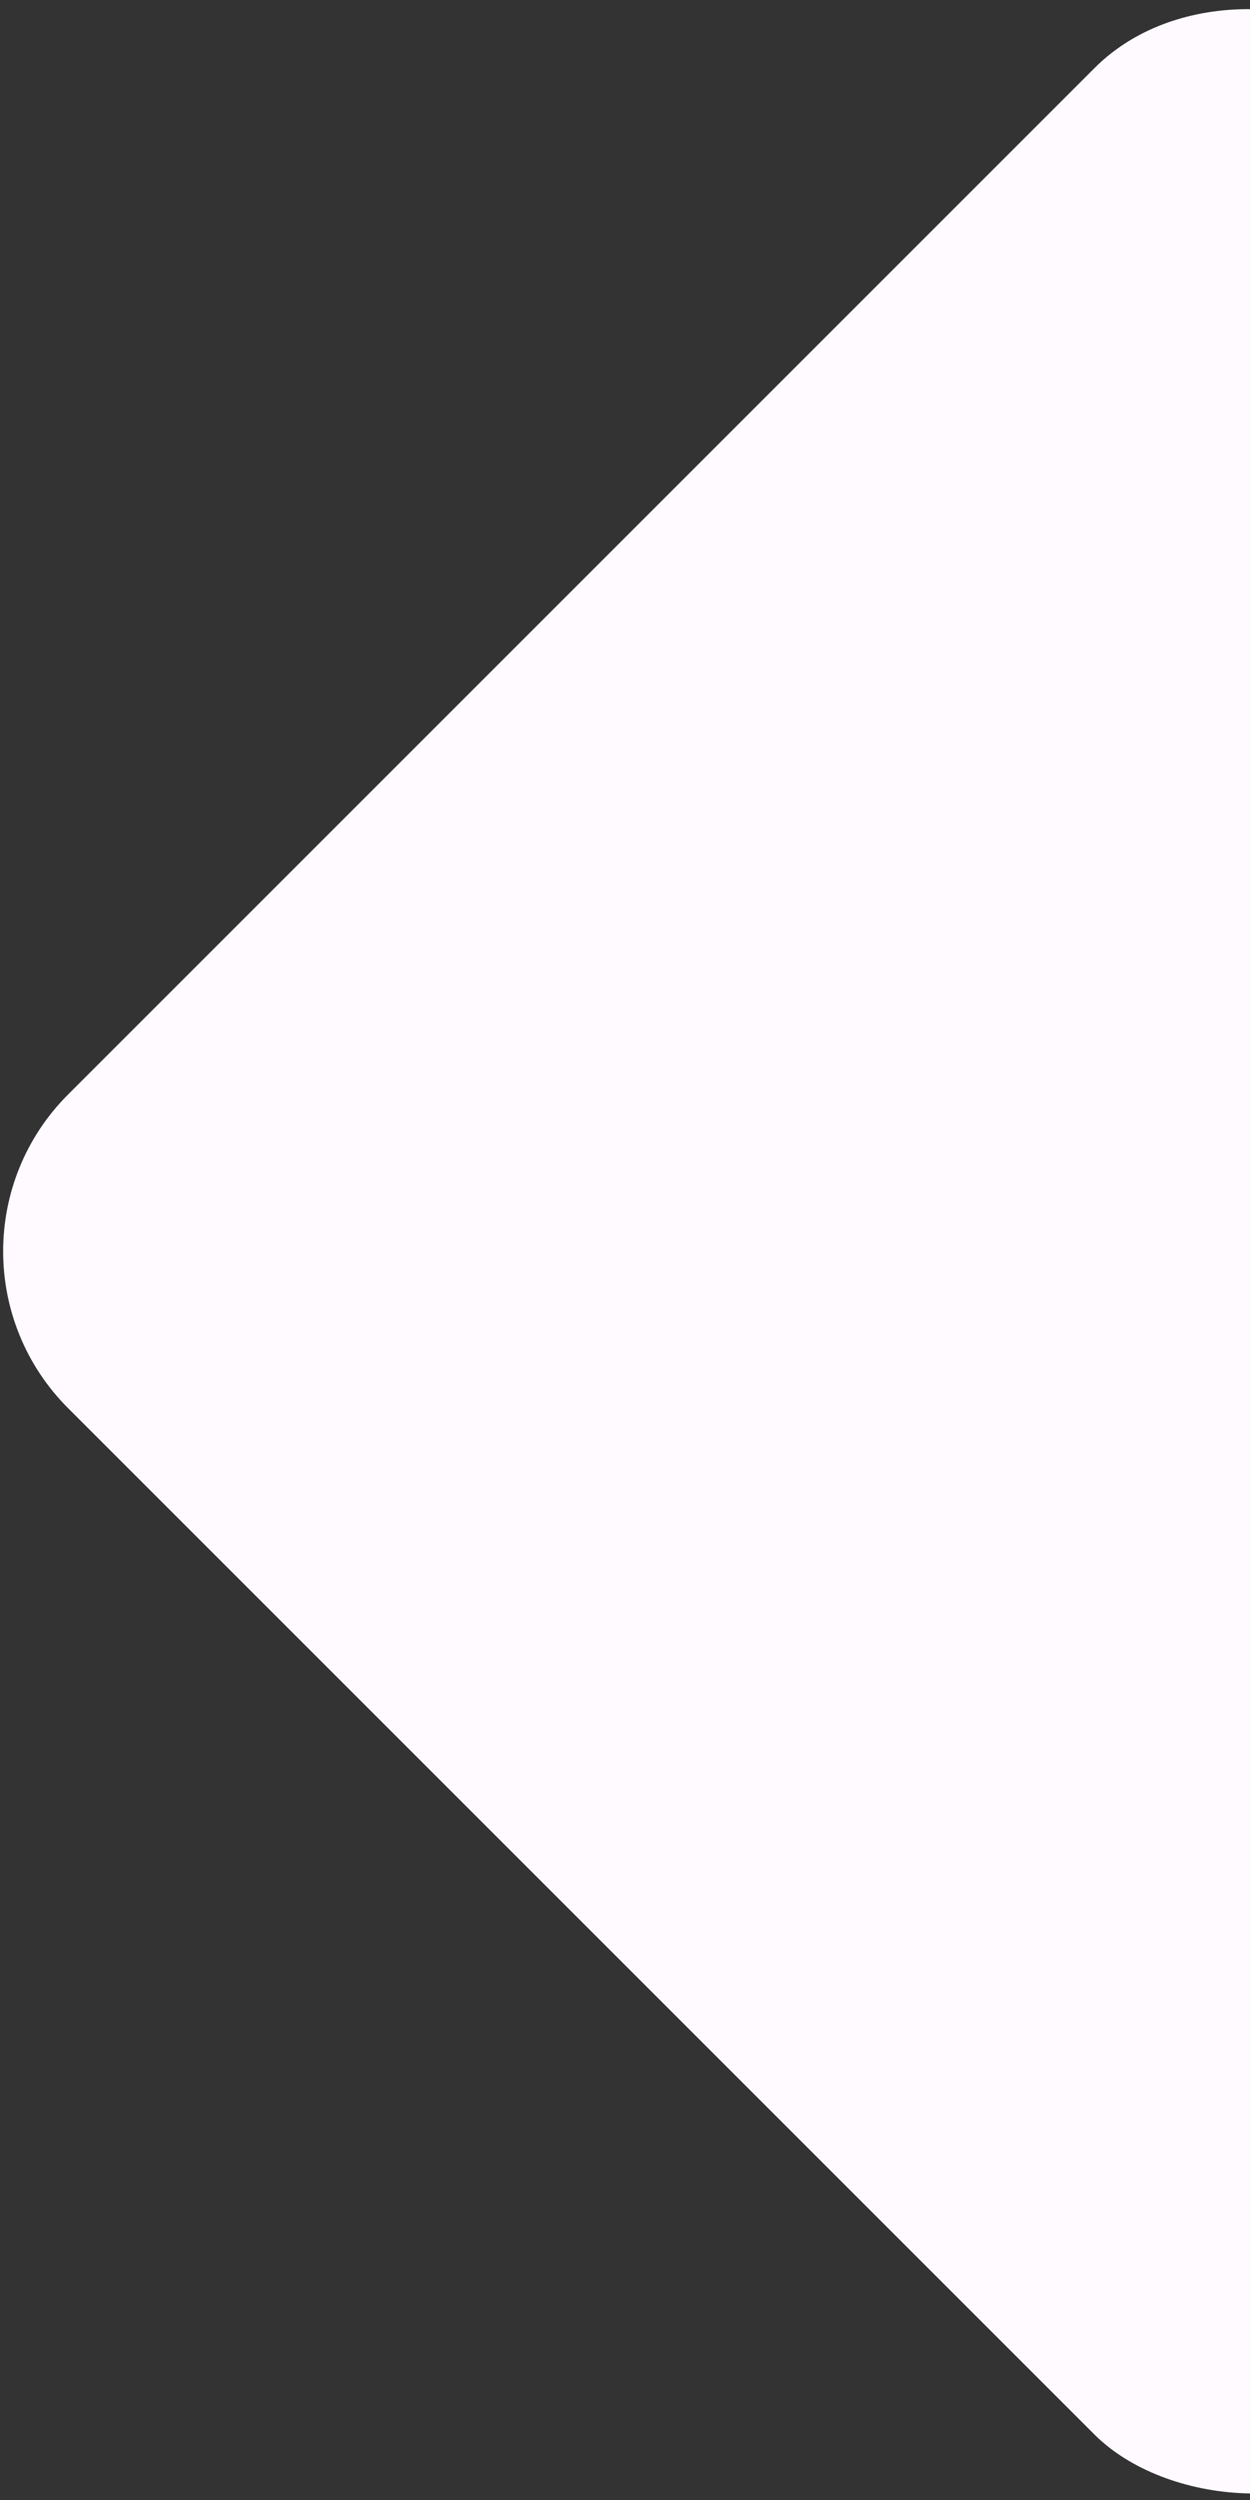 <svg width="338" height="676" viewBox="0 0 338 676" fill="none" xmlns="http://www.w3.org/2000/svg">
<rect x="0" y="0" width="338" height="676" fill="#333333" stroke="none"/>
<rect x="-24" y="338.357" width="512.451" height="512.451" rx="60" transform="rotate(-45 -24 338.357)" fill="#6655D5" fill-opacity="0.06"/>
<rect x="-24" y="338.357" width="512.451" height="512.451" rx="60" transform="rotate(-45 -24 338.357)" fill="#FEFAFF"/>
</svg>
